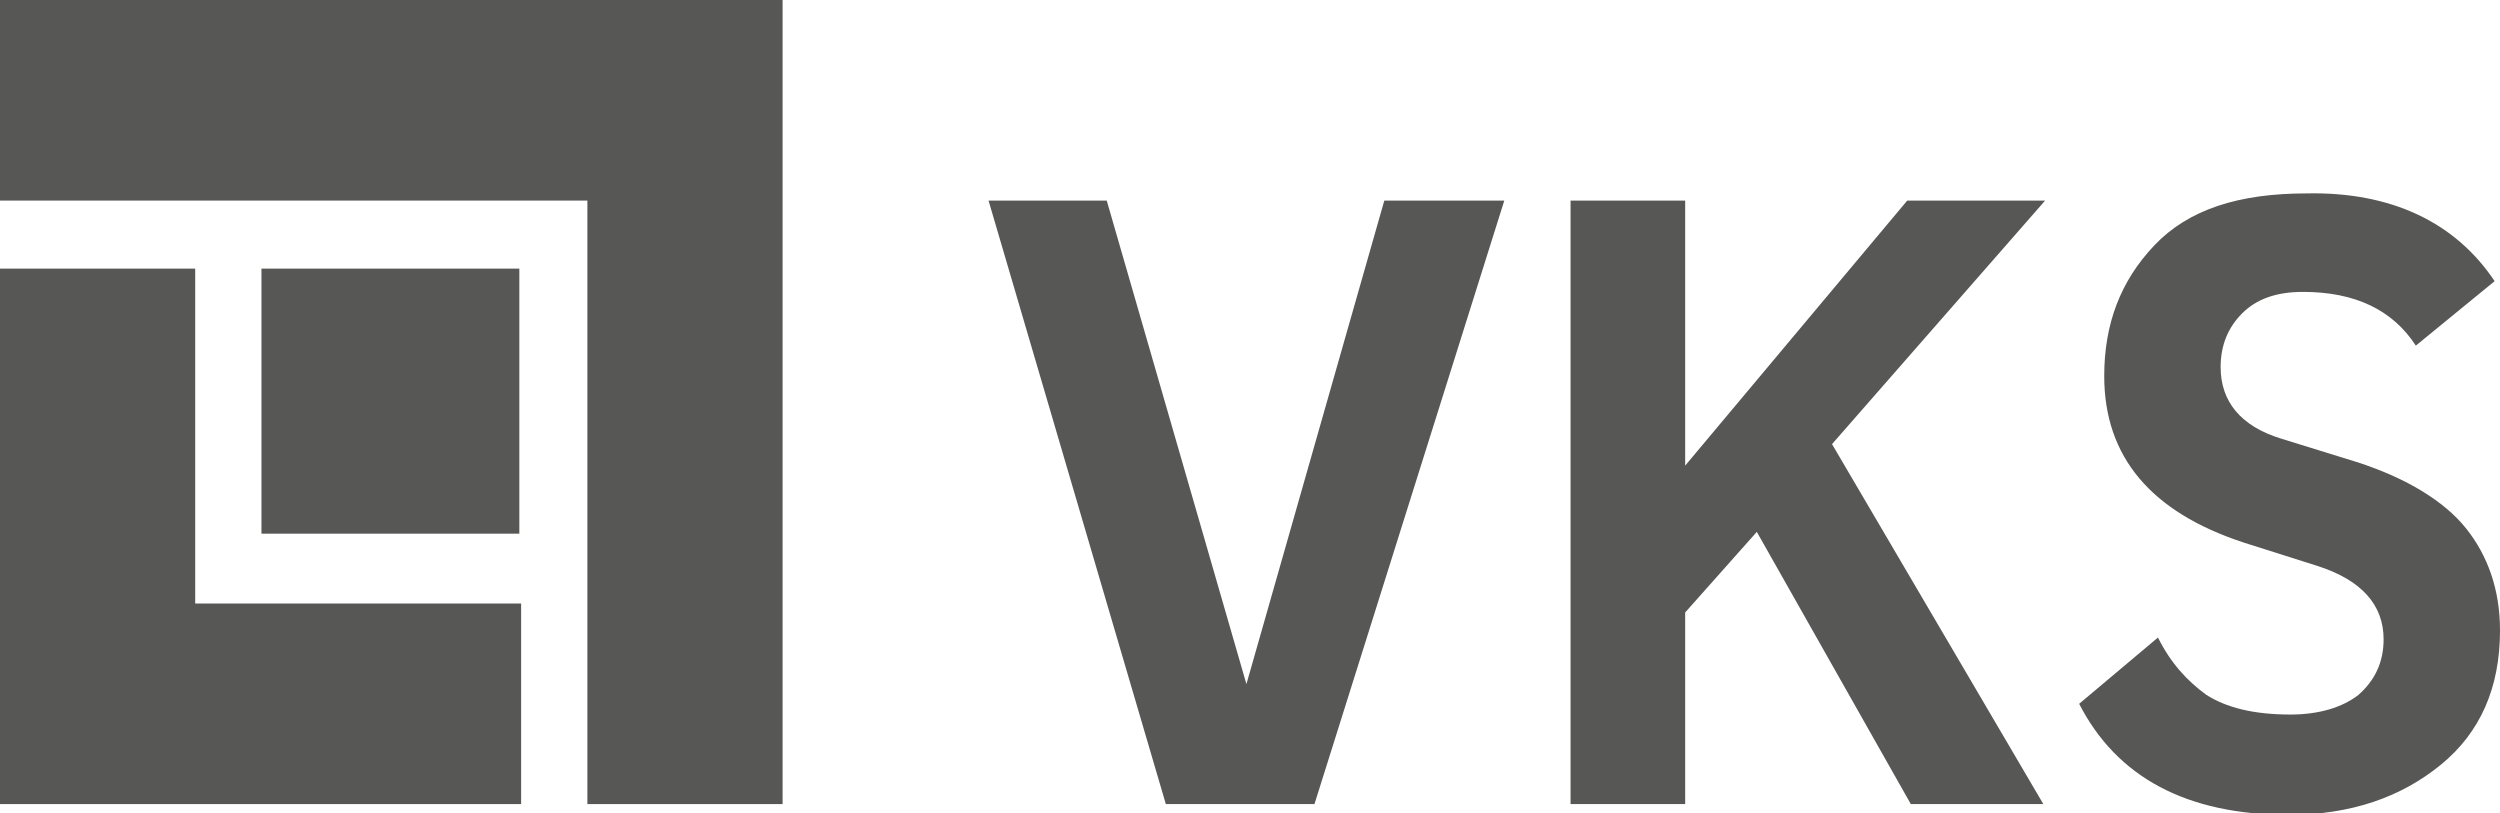 <?xml version="1.0" encoding="utf-8"?>
<!-- Generator: Adobe Illustrator 28.0.0, SVG Export Plug-In . SVG Version: 6.00 Build 0)  -->
<svg version="1.1" id="Ebene_1" xmlns="http://www.w3.org/2000/svg" xmlns:xlink="http://www.w3.org/1999/xlink" x="0px" y="0px"
	 viewBox="0 0 139.6 45.4" style="enable-background:new 0 0 139.6 45.4;" xml:space="preserve">
<style type="text/css">
	.st0{fill:#575756;}
</style>
<polygon class="st0" points="77.3,11.2 69.6,38.2 61.8,11.2 55.2,11.2 65.1,44.9 73.4,44.9 84,11.2 "/>
<polygon class="st0" points="106.5,11.2 94.1,26 94.1,11.2 87.7,11.2 87.7,44.9 94.1,44.9 94.1,34.2 98.1,29.7 106.7,44.9 
	114.1,44.9 102.3,24.8 114.2,11.2 "/>
<path class="st0" d="M139.3,15.7l-4.4,3.6c-1.3-2-3.4-3-6.3-3c-1.5,0-2.6,0.4-3.4,1.2c-0.8,0.8-1.2,1.8-1.2,3c0,1.9,1.1,3.3,3.4,4
	l4.2,1.3c2.8,0.9,4.9,2.2,6.1,3.7c1.2,1.5,1.9,3.4,1.9,5.7c0,3.2-1.1,5.7-3.3,7.5c-2.2,1.8-5,2.8-8.5,2.8c-5.7,0-9.6-2.1-11.7-6.2
	l4.4-3.7c0.7,1.4,1.6,2.4,2.7,3.2c1.1,0.7,2.6,1.1,4.7,1.1c1.6,0,2.9-0.4,3.8-1.1c0.9-0.8,1.4-1.8,1.4-3.1c0-1.9-1.2-3.3-3.7-4.1
	l-4.1-1.3c-5.2-1.7-7.8-4.8-7.8-9.3c0-2.9,0.9-5.3,2.8-7.3c1.9-2,4.7-2.9,8.5-2.9C133.5,10.7,137.1,12.4,139.3,15.7"/>
<polygon class="st0" points="0,0 0,11.2 32.8,11.2 32.8,44.9 43.7,44.9 43.7,0 "/>
<polygon class="st0" points="0,15 0,44.9 29.1,44.9 29.1,33.7 10.9,33.7 10.9,15 "/>
<rect x="14.6" y="15" class="st0" width="14.4" height="14.8"/>
</svg>
